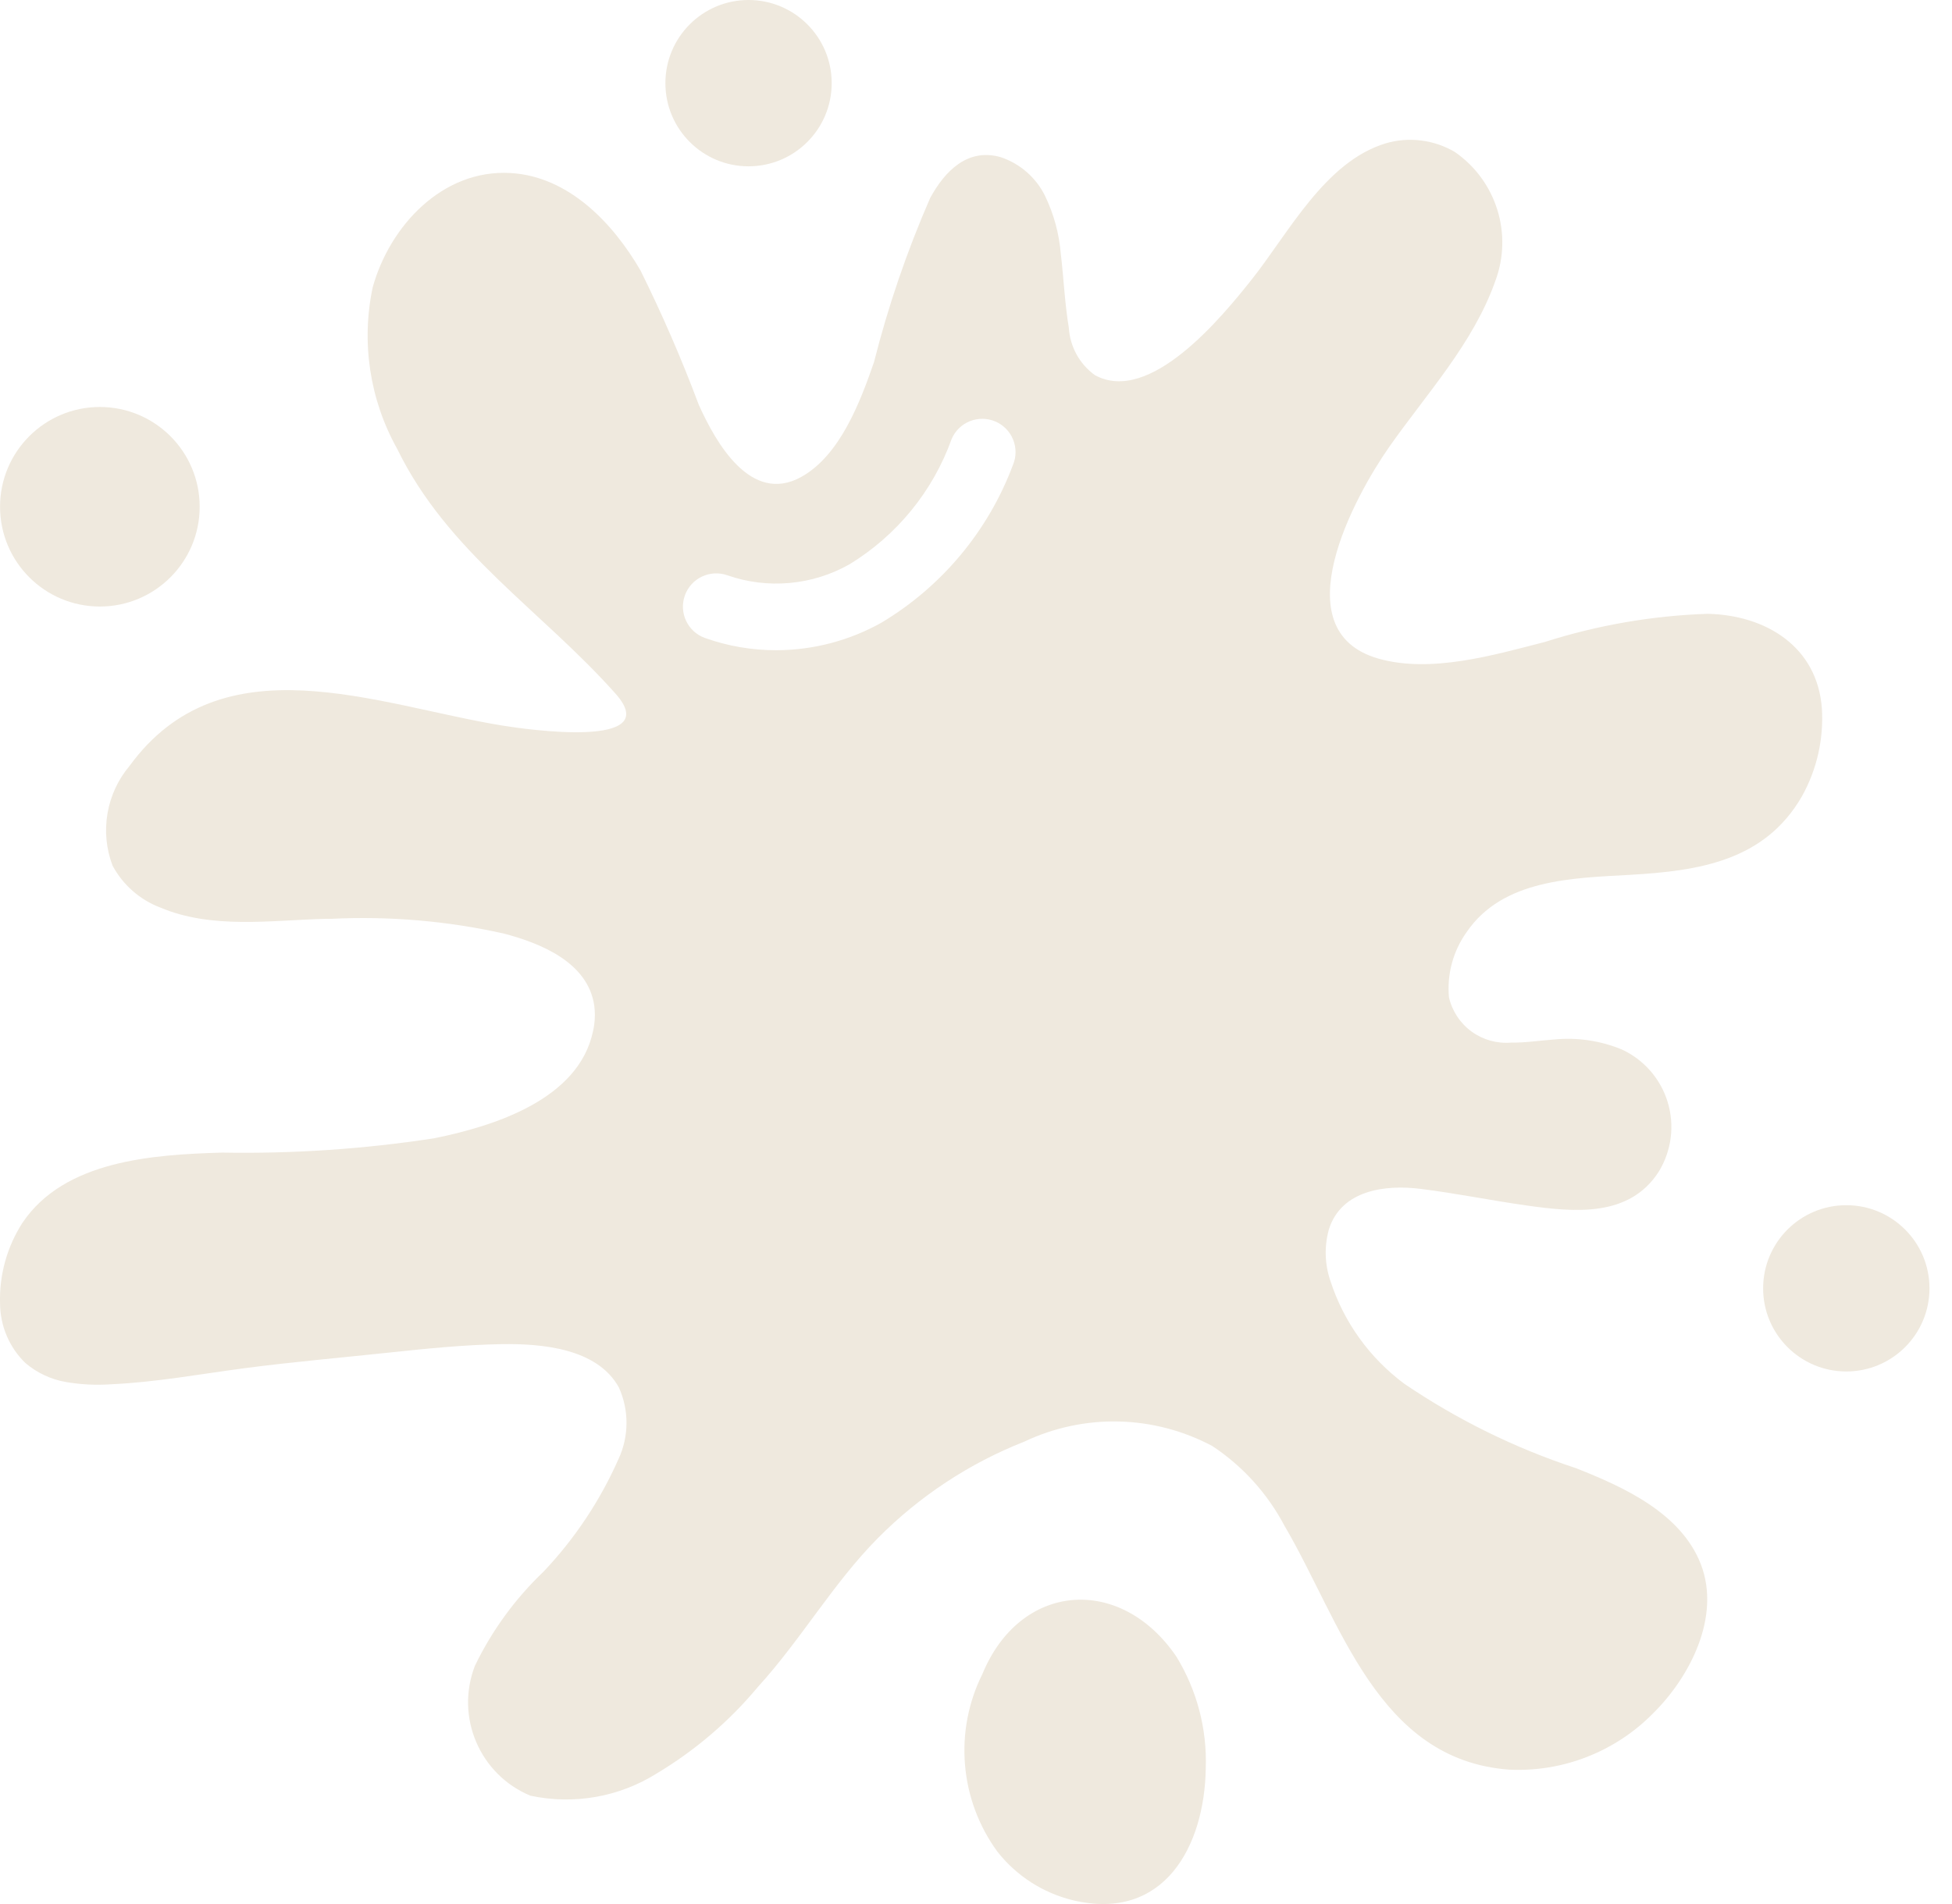 <?xml version="1.0" encoding="UTF-8"?>
<svg xmlns="http://www.w3.org/2000/svg" width="41" height="40" viewBox="0 0 41 40" fill="none">
  <path d="M25.326 37.145C25.354 36.318 25.139 35.502 24.706 34.798C23.528 33.074 21.427 33.241 20.634 35.169C20.34 35.758 20.214 36.417 20.269 37.074C20.323 37.73 20.557 38.359 20.944 38.893C21.345 39.407 21.908 39.77 22.541 39.922C24.451 40.374 25.303 38.786 25.326 37.145Z" fill="#EFE9DE"></path>
  <path d="M35.869 12.895C34.706 12.934 33.554 13.133 32.446 13.487C31.376 13.761 30.056 14.15 28.952 13.836C26.905 13.25 28.459 10.418 29.178 9.391C29.965 8.269 30.945 7.215 31.408 5.903C31.779 4.911 31.428 3.795 30.558 3.193C30.341 3.065 30.1 2.983 29.851 2.952C29.601 2.92 29.347 2.94 29.106 3.011C27.827 3.398 27.067 4.897 26.283 5.882C25.681 6.638 24.153 8.52 22.994 7.879C22.836 7.764 22.705 7.615 22.611 7.444C22.517 7.272 22.462 7.082 22.45 6.887C22.364 6.375 22.343 5.849 22.281 5.333C22.247 4.911 22.135 4.498 21.951 4.117C21.858 3.926 21.727 3.756 21.567 3.616C21.407 3.476 21.221 3.369 21.02 3.302C20.321 3.101 19.842 3.6 19.537 4.16C19.05 5.276 18.655 6.43 18.357 7.61C18.07 8.438 17.646 9.567 16.829 10.02C15.769 10.605 15.036 9.298 14.679 8.508C14.318 7.545 13.909 6.601 13.452 5.68C12.876 4.688 11.945 3.705 10.723 3.635C9.29 3.552 8.183 4.753 7.828 6.037C7.583 7.193 7.766 8.398 8.342 9.429C9.405 11.608 11.365 12.815 12.929 14.573C13.977 15.751 11.033 15.321 10.547 15.242C7.888 14.806 4.66 13.435 2.722 16.089C2.481 16.375 2.321 16.72 2.258 17.088C2.195 17.457 2.231 17.835 2.364 18.185C2.581 18.589 2.935 18.901 3.364 19.065C4.455 19.526 5.691 19.332 6.838 19.303H6.953C8.169 19.243 9.388 19.346 10.576 19.611C11.361 19.815 12.351 20.219 12.482 21.127C12.499 21.256 12.499 21.388 12.482 21.518C12.476 21.565 12.468 21.612 12.457 21.658C12.159 23.098 10.378 23.659 9.115 23.914C7.642 24.14 6.153 24.24 4.663 24.214C3.216 24.257 1.354 24.375 0.471 25.69C0.147 26.194 -0.017 26.785 0.001 27.385C0.003 27.618 0.05 27.849 0.142 28.064C0.233 28.278 0.366 28.473 0.534 28.635C0.777 28.842 1.072 28.98 1.387 29.034C1.701 29.088 2.02 29.103 2.338 29.081C3.281 29.038 4.212 28.865 5.147 28.742C6.157 28.61 7.173 28.522 8.185 28.414C8.957 28.332 9.755 28.251 10.536 28.238C11.374 28.225 12.542 28.322 12.998 29.146C13.215 29.625 13.213 30.175 12.991 30.652C12.605 31.525 12.073 32.325 11.417 33.017C10.822 33.584 10.334 34.253 9.976 34.993C9.558 36.068 10.075 37.281 11.14 37.724C12.054 37.92 13.008 37.752 13.799 37.254C14.603 36.772 15.321 36.158 15.921 35.437C16.824 34.446 17.492 33.271 18.436 32.316C19.311 31.433 20.359 30.741 21.515 30.286C22.135 29.992 22.815 29.847 23.5 29.863C24.185 29.879 24.858 30.056 25.463 30.378C26.101 30.8 26.623 31.377 26.98 32.055C28.158 34.055 28.925 36.973 31.699 37.177C32.256 37.204 32.812 37.113 33.331 36.91C33.851 36.708 34.322 36.398 34.714 36.002C35.496 35.233 36.147 33.967 35.727 32.868C35.313 31.788 34.104 31.238 33.097 30.842C31.82 30.422 30.608 29.825 29.496 29.07C28.765 28.527 28.222 27.77 27.942 26.904C27.824 26.556 27.814 26.181 27.912 25.827C28.173 25.001 29.091 24.883 29.836 24.976C30.581 25.068 31.319 25.22 32.065 25.325C33.056 25.465 34.222 25.584 34.842 24.612C34.974 24.396 35.059 24.155 35.091 23.904C35.124 23.653 35.102 23.398 35.029 23.156C34.956 22.914 34.832 22.69 34.666 22.499C34.5 22.308 34.295 22.154 34.066 22.048C33.615 21.862 33.126 21.79 32.641 21.838C32.341 21.859 32.042 21.908 31.741 21.903C31.445 21.928 31.15 21.846 30.91 21.672C30.67 21.497 30.501 21.241 30.434 20.952C30.39 20.468 30.52 19.984 30.801 19.588C31.562 18.466 33.03 18.448 34.251 18.378C35.682 18.295 37.064 18.088 37.847 16.731C38.162 16.168 38.307 15.527 38.267 14.883C38.172 13.584 37.091 12.923 35.869 12.895ZM21.276 9.768C20.758 11.153 19.784 12.32 18.516 13.08C17.841 13.459 17.08 13.658 16.306 13.66C15.796 13.661 15.289 13.574 14.808 13.403C14.444 13.273 14.255 12.873 14.385 12.509C14.515 12.146 14.914 11.957 15.278 12.086C15.697 12.232 16.142 12.287 16.584 12.247C17.026 12.208 17.455 12.074 17.841 11.856C18.837 11.249 19.596 10.319 19.989 9.221C20.062 9.051 20.2 8.917 20.372 8.848C20.543 8.78 20.735 8.782 20.905 8.854C21.075 8.926 21.21 9.063 21.279 9.234C21.349 9.406 21.348 9.598 21.276 9.768Z" fill="#EFE9DE"></path>
  <path d="M15.722 3.494C16.687 3.494 17.469 2.712 17.469 1.747C17.469 0.782 16.687 0 15.722 0C14.758 0 13.976 0.782 13.976 1.747C13.976 2.712 14.758 3.494 15.722 3.494Z" fill="#EFE9DE"></path>
  <path d="M2.097 12.742C3.255 12.742 4.194 11.803 4.194 10.646C4.194 9.488 3.255 8.55 2.097 8.55C0.94 8.55 0.001 9.488 0.001 10.646C0.001 11.803 0.94 12.742 2.097 12.742Z" fill="#EFE9DE"></path>
  <path d="M38.78 28.812C39.745 28.812 40.527 28.03 40.527 27.066C40.527 26.101 39.745 25.319 38.78 25.319C37.815 25.319 37.033 26.101 37.033 27.066C37.033 28.03 37.815 28.812 38.78 28.812Z" fill="#EFE9DE"></path>
</svg>
